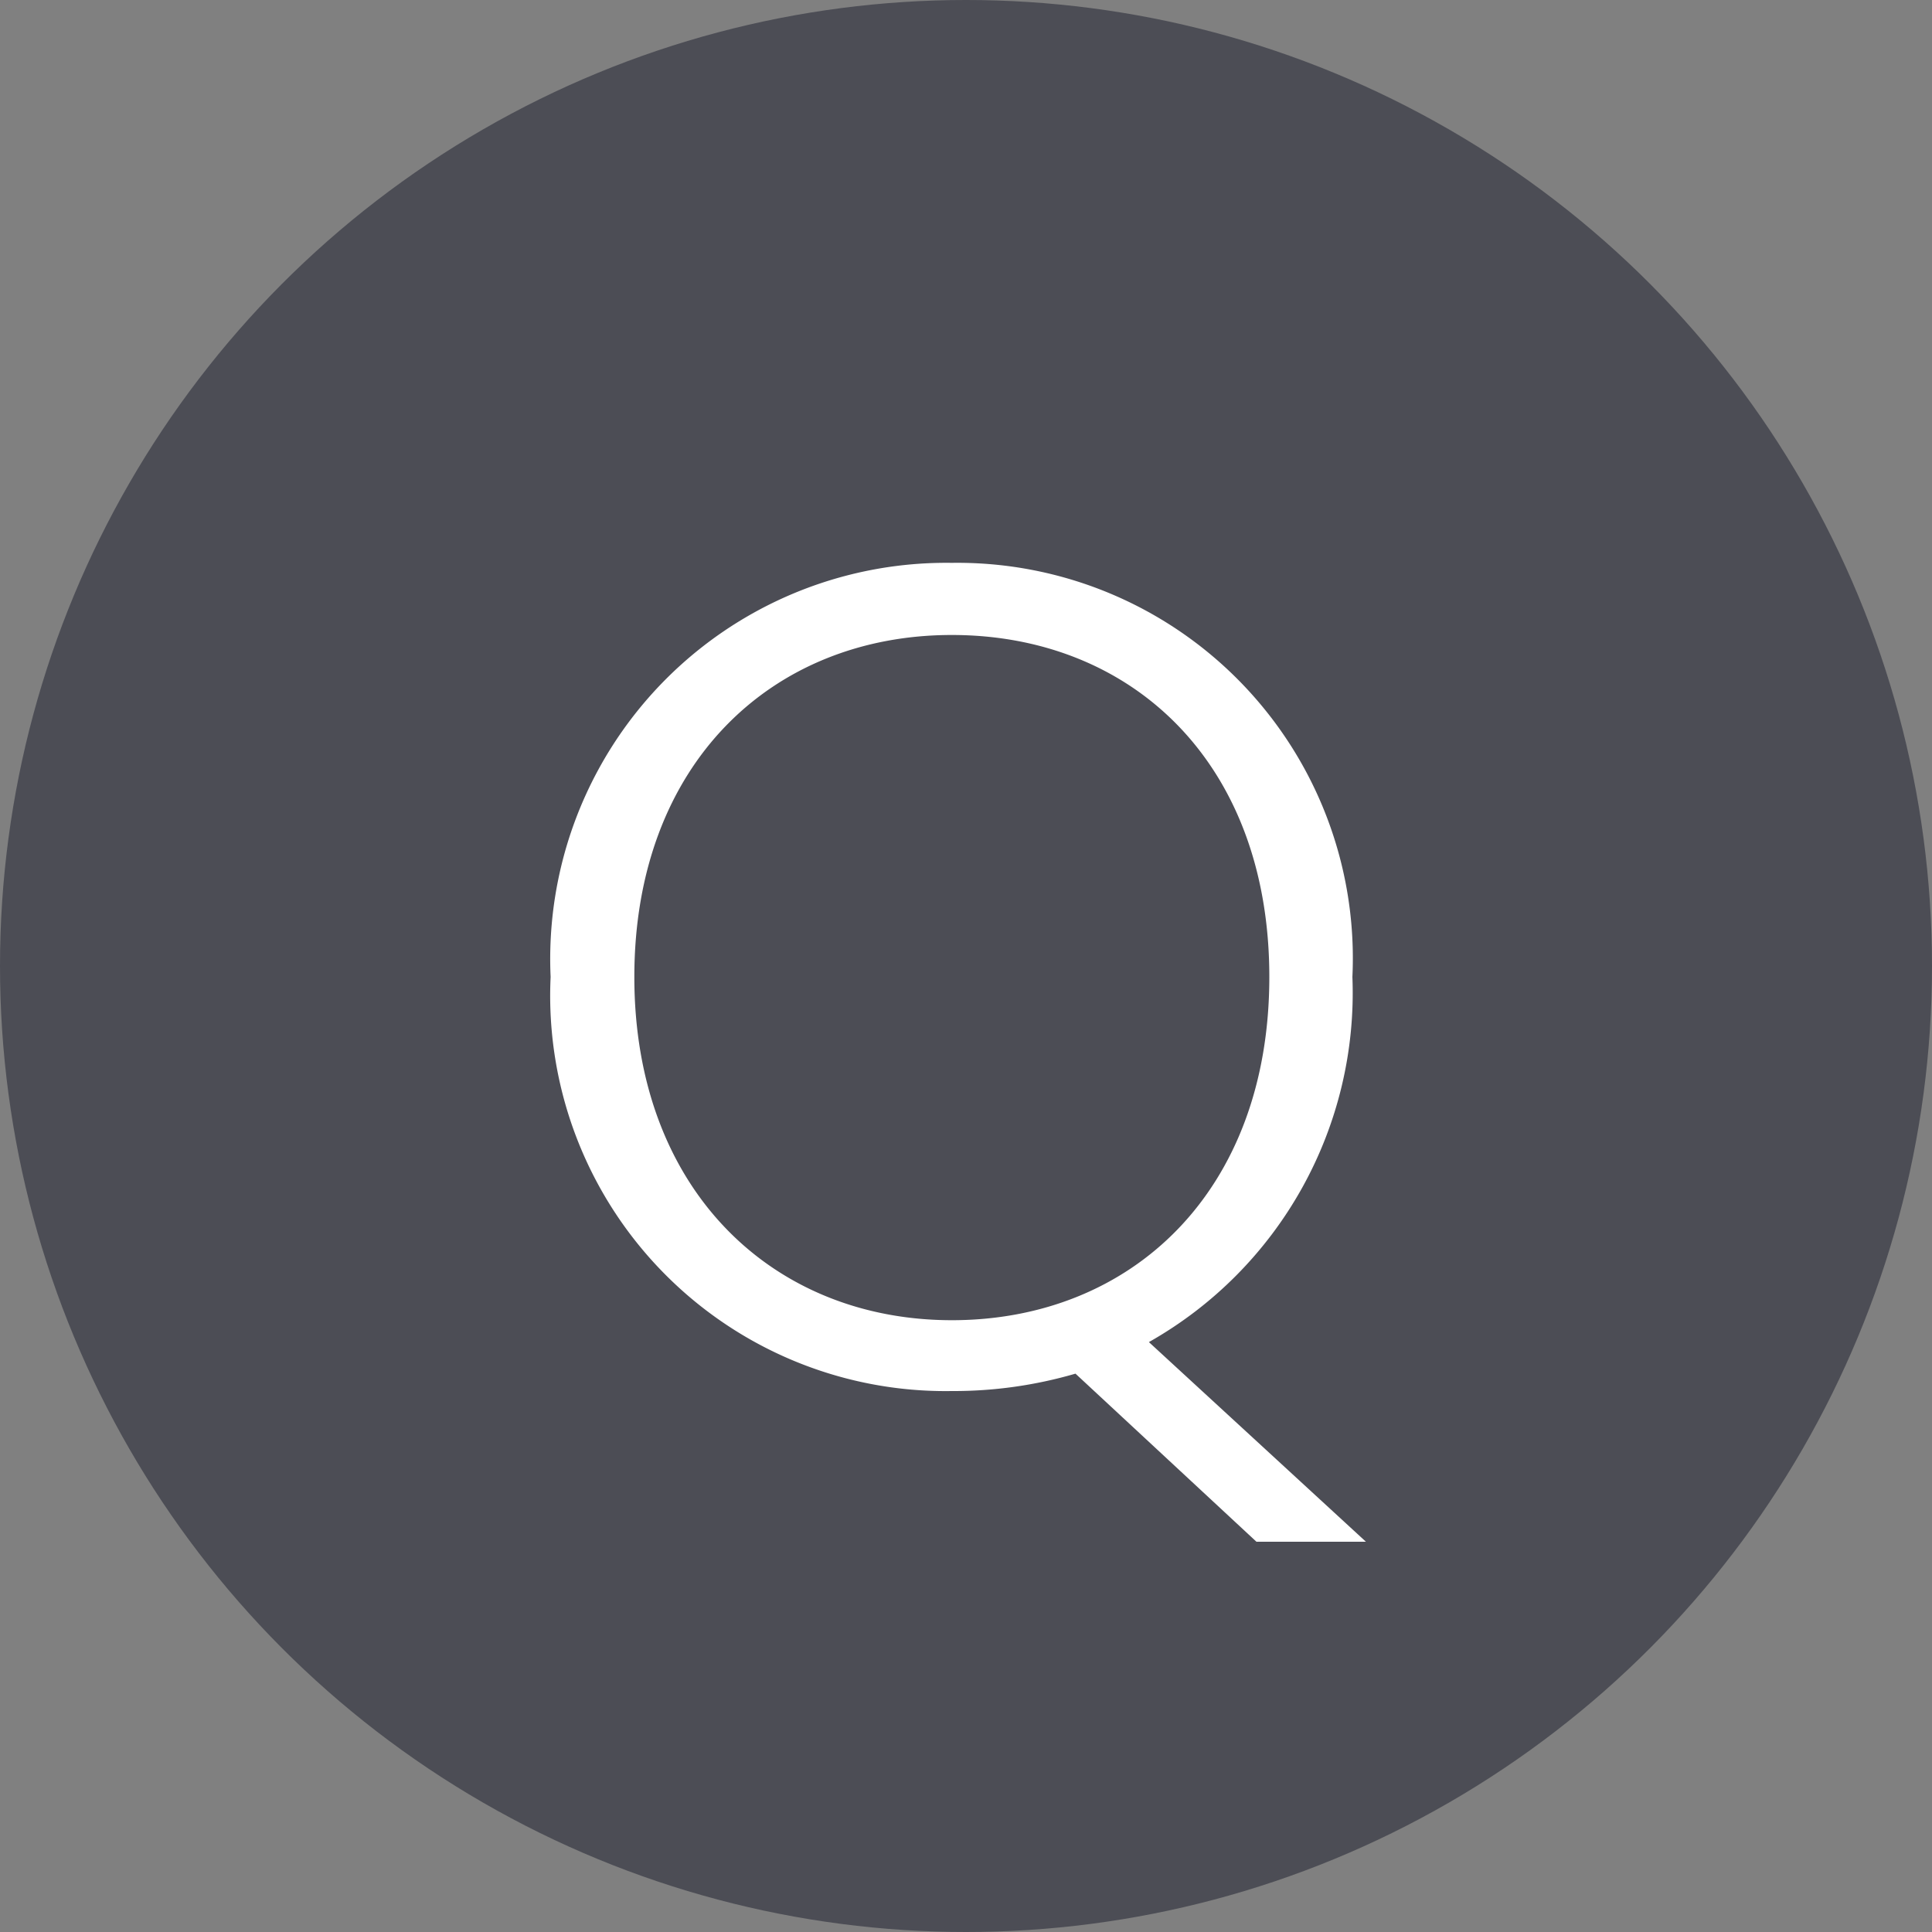 <svg xmlns="http://www.w3.org/2000/svg" viewBox="0 0 30 30"><rect x="0" y="0" width="30" height="30" fill="#808080" stroke="none"/><g data-name="レイヤー 2"><g data-name="レイヤー 1"><circle cx="15" cy="15" r="15" style="fill:#4c4d55"/><path d="m17.84 20.84 3.37 3.1h-1.7l-2.81-2.61a6.75 6.75 0 0 1-1.92.27 6.14 6.14 0 0 1-6.23-6.43 6.15 6.15 0 0 1 6.23-6.43A6.14 6.14 0 0 1 21 15.17a6.23 6.23 0 0 1-3.16 5.67Zm-3.06-.34c2.79 0 4.93-2 4.93-5.33s-2.14-5.31-4.93-5.31-4.93 2-4.93 5.31S12 20.5 14.78 20.5Z" style="fill:#fff"/></g></g></svg>
